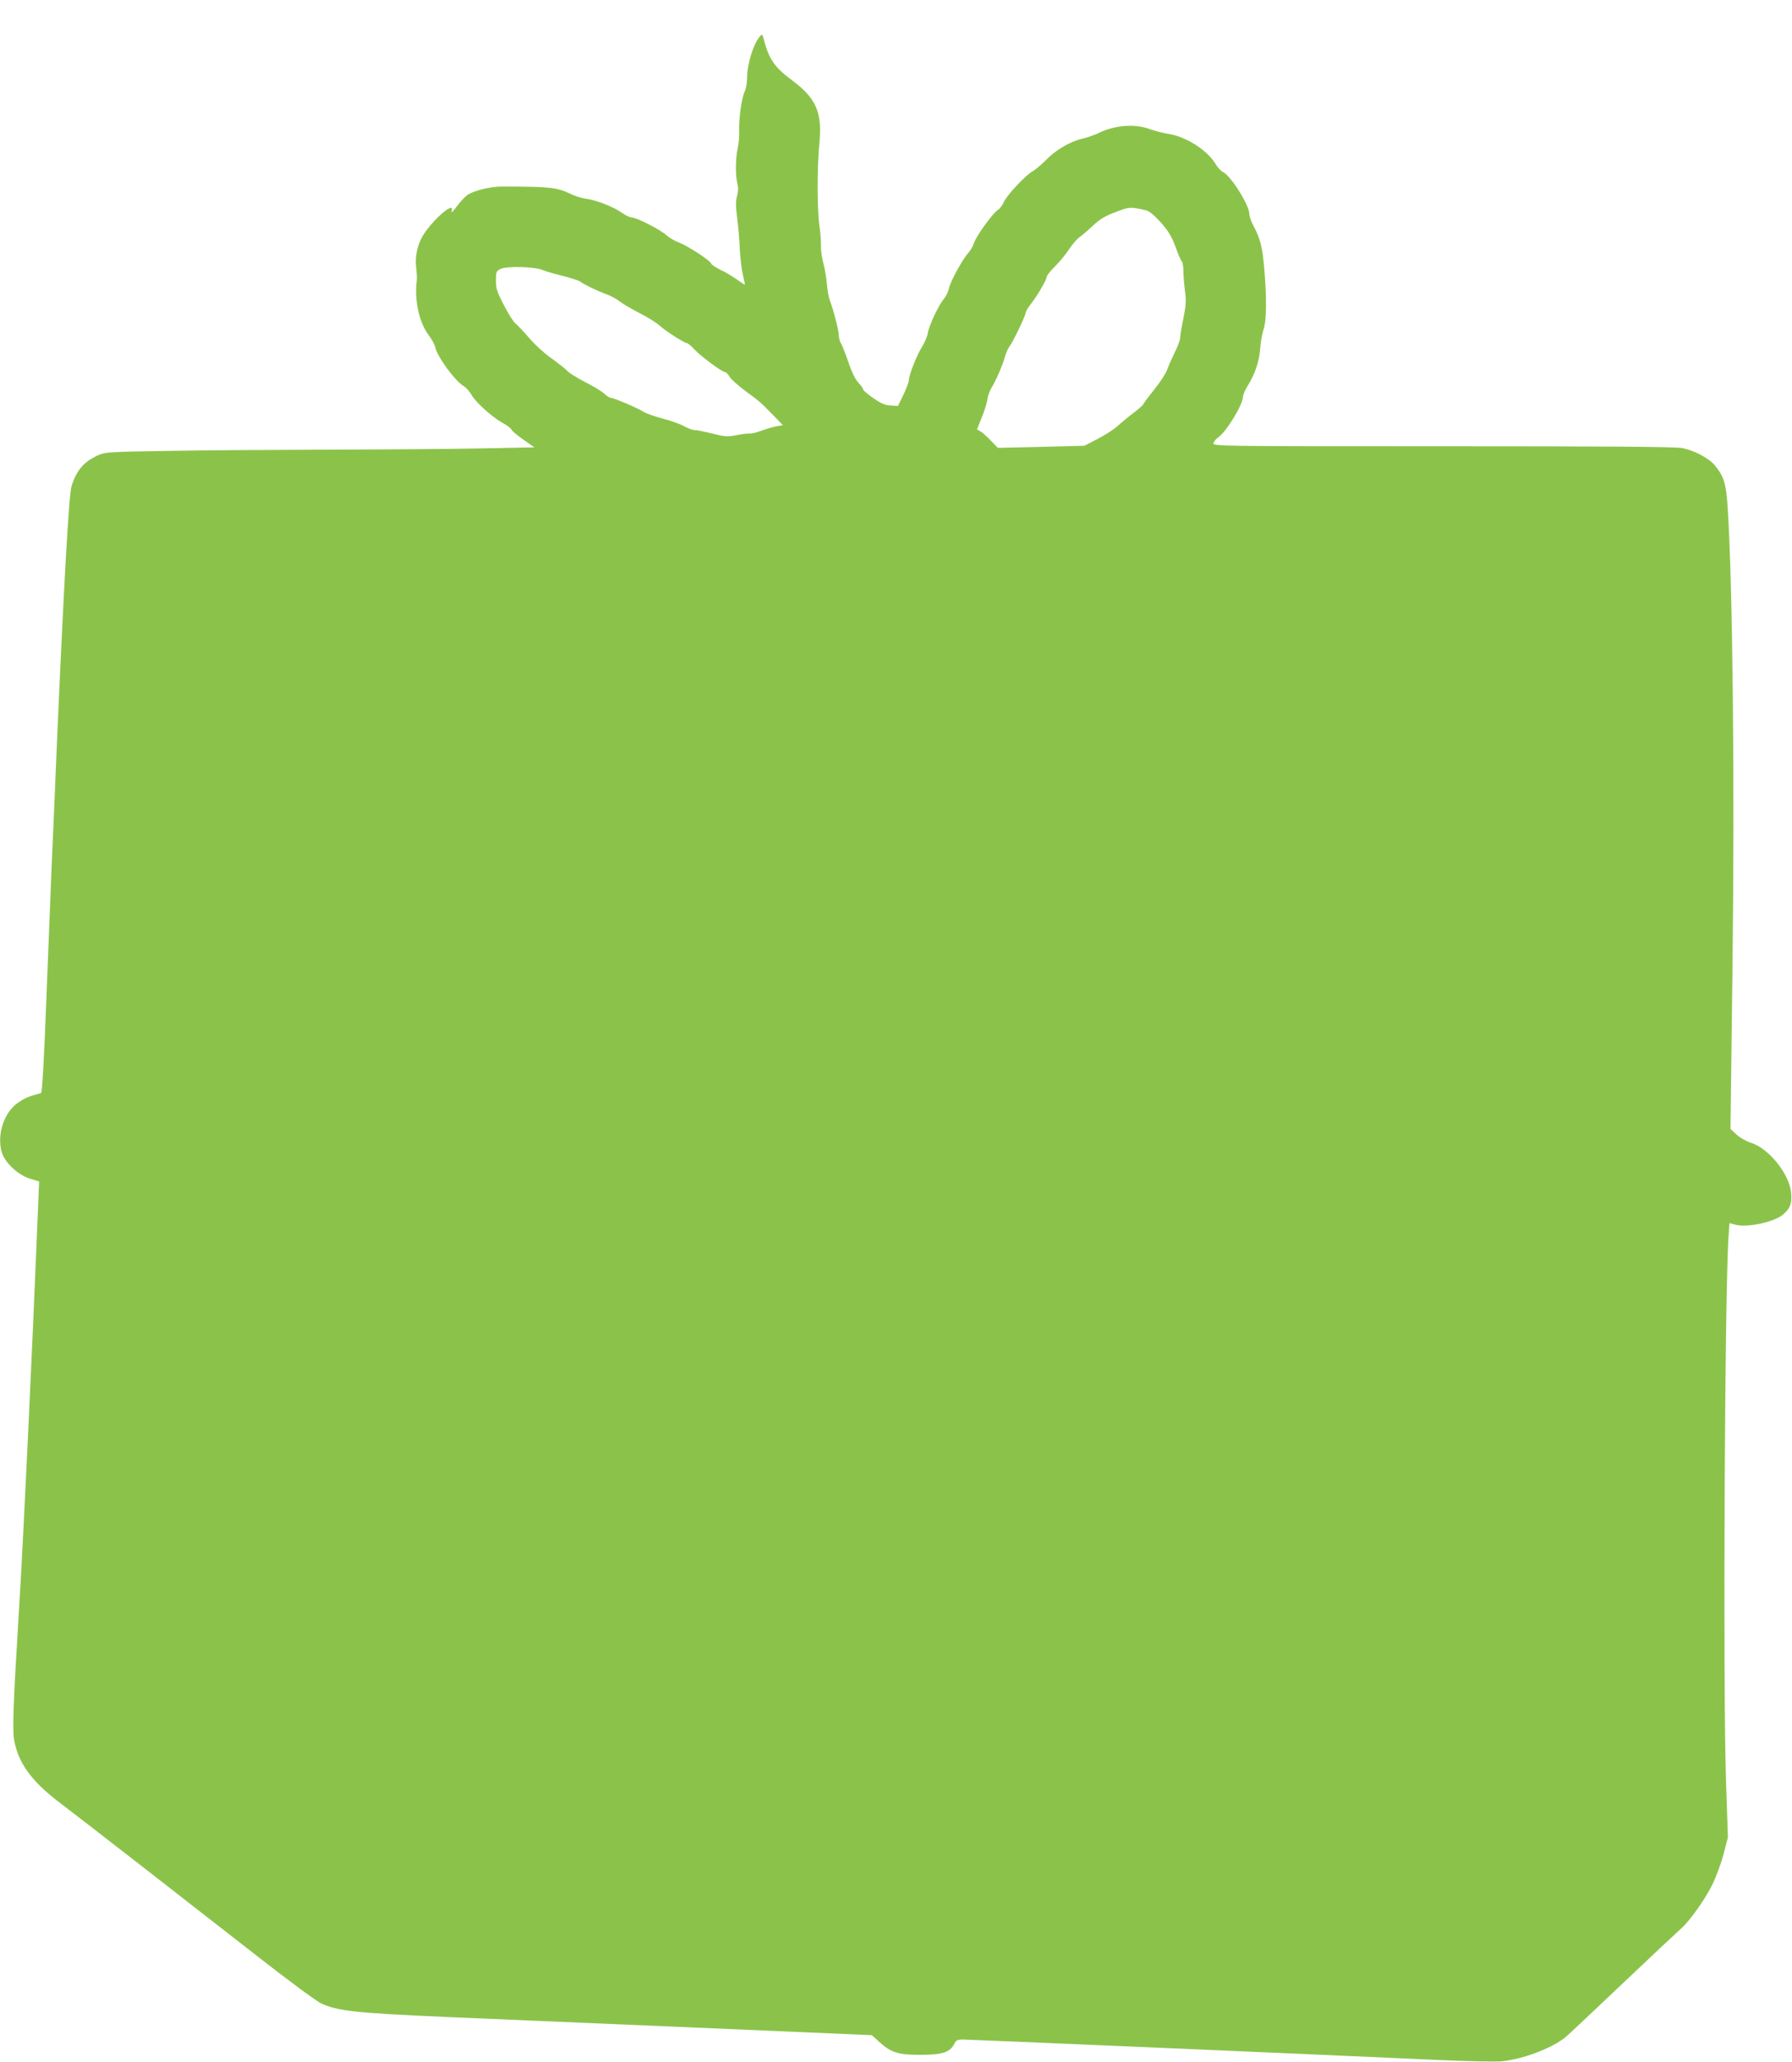 <?xml version="1.0" standalone="no"?>
<!DOCTYPE svg PUBLIC "-//W3C//DTD SVG 20010904//EN"
 "http://www.w3.org/TR/2001/REC-SVG-20010904/DTD/svg10.dtd">
<svg version="1.0" xmlns="http://www.w3.org/2000/svg"
 width="1113pt" height="1280pt" viewBox="0 0 1113 1280"
 preserveAspectRatio="xMidYMid meet">
<g transform="translate(0,1280) scale(0.1,-0.1)"
fill="#8bc34a" stroke="none">
<path d="M4719 12573 c-40 -45 -79 -173 -79 -259 0 -28 -6 -64 -14 -80 -19
-39 -38 -167 -35 -246 1 -35 -3 -83 -9 -108 -14 -57 -15 -175 -2 -219 6 -23 6
-47 -2 -77 -9 -33 -9 -66 1 -141 7 -54 14 -141 16 -193 3 -52 11 -122 19 -155
8 -33 13 -61 12 -62 -1 -1 -24 14 -52 34 -27 19 -72 46 -101 59 -28 14 -54 31
-57 39 -7 20 -145 109 -202 131 -25 9 -58 29 -75 44 -34 33 -186 110 -215 110
-11 0 -38 13 -60 28 -50 37 -163 81 -222 88 -26 3 -69 16 -97 30 -85 41 -133
46 -427 46 -70 0 -163 -22 -212 -50 -15 -10 -46 -42 -68 -72 -22 -30 -37 -45
-33 -32 3 12 3 22 -2 22 -31 0 -128 -95 -175 -170 -34 -56 -51 -130 -44 -194
4 -33 6 -70 5 -81 -17 -127 14 -269 76 -349 18 -24 36 -57 39 -74 13 -58 122
-207 175 -238 15 -9 36 -32 47 -51 24 -46 124 -137 192 -176 30 -16 56 -36 59
-44 3 -8 36 -36 74 -62 l68 -48 -307 -6 c-169 -4 -597 -7 -952 -8 -355 -1
-816 -4 -1025 -8 -367 -6 -382 -7 -430 -29 -85 -39 -131 -93 -161 -191 -16
-52 -47 -601 -89 -1561 -14 -327 -29 -694 -35 -815 -5 -121 -19 -483 -32 -804
-14 -373 -26 -584 -33 -586 -75 -20 -100 -30 -142 -59 -87 -59 -133 -196 -103
-305 17 -65 99 -143 175 -167 l58 -18 -7 -171 c-37 -913 -89 -2013 -117 -2470
-36 -586 -43 -762 -31 -827 26 -141 105 -251 274 -381 171 -130 787 -609 1217
-945 203 -159 387 -295 416 -308 103 -47 210 -59 775 -84 124 -5 770 -33 1435
-61 l1210 -52 43 -39 c75 -69 119 -83 257 -83 136 0 184 15 211 66 12 25 20
29 56 29 40 0 2160 -91 2928 -126 195 -9 384 -13 420 -9 130 14 303 79 389
146 13 10 173 160 355 333 182 173 346 326 363 341 53 44 153 184 200 280 24
50 55 135 69 190 l26 100 -12 354 c-19 589 -8 3046 16 3377 l6 82 36 -10 c70
-19 229 13 290 58 50 39 64 74 56 145 -13 115 -139 271 -248 305 -29 9 -69 32
-90 51 l-38 35 12 966 c15 1165 2 2419 -30 2898 -9 141 -23 187 -79 255 -38
46 -130 94 -205 108 -41 8 -502 11 -1487 11 -1411 0 -1427 0 -1422 20 3 10 16
26 28 34 51 34 154 203 155 253 0 12 14 44 30 70 44 69 71 149 77 228 2 38 12
93 21 120 19 58 20 197 4 380 -11 131 -25 184 -65 260 -15 27 -27 61 -27 75 0
56 -115 239 -164 262 -12 5 -34 29 -48 53 -52 85 -187 170 -297 185 -31 5 -81
18 -111 29 -90 34 -217 24 -315 -24 -27 -13 -72 -29 -100 -35 -75 -17 -164
-68 -226 -131 -32 -32 -70 -64 -85 -72 -42 -22 -162 -150 -179 -191 -9 -20
-25 -42 -36 -48 -32 -20 -135 -162 -149 -205 -7 -21 -23 -49 -36 -63 -35 -38
-113 -180 -120 -220 -4 -19 -17 -48 -30 -63 -34 -40 -93 -166 -101 -212 -3
-22 -19 -59 -34 -84 -33 -51 -81 -171 -84 -210 -1 -15 -17 -57 -35 -94 l-33
-67 -46 3 c-36 2 -60 13 -109 47 -34 24 -62 48 -62 54 0 6 -13 24 -29 41 -18
19 -41 65 -61 125 -18 52 -38 105 -46 117 -8 12 -14 35 -14 50 0 31 -33 158
-54 213 -8 19 -17 67 -20 105 -3 39 -13 97 -22 130 -9 33 -16 81 -15 107 1 26
-3 85 -10 130 -14 101 -14 365 0 506 19 196 -19 282 -174 397 -102 75 -139
129 -169 243 -11 41 -12 43 -27 25z m2397 -1078 c22 -5 51 -29 93 -75 48 -54
67 -86 92 -152 16 -46 34 -87 40 -92 5 -6 9 -33 9 -60 0 -28 5 -84 10 -124 8
-59 6 -89 -10 -168 -11 -53 -20 -107 -20 -120 0 -14 -15 -55 -34 -92 -18 -37
-39 -84 -46 -105 -7 -22 -43 -78 -81 -125 -38 -47 -69 -89 -69 -93 0 -3 -26
-26 -57 -50 -32 -24 -77 -61 -100 -82 -23 -21 -79 -58 -125 -81 l-83 -43 -269
-7 -268 -6 -42 43 c-22 24 -52 50 -64 58 l-24 14 31 77 c17 42 32 92 34 111 2
18 13 49 24 68 29 46 70 142 84 192 6 23 19 54 30 68 25 35 99 190 99 207 0 7
13 30 29 50 41 52 101 153 101 171 0 9 24 40 54 69 29 29 68 77 87 106 19 29
48 63 64 74 17 12 55 44 85 73 42 39 75 59 140 83 87 33 89 33 186 11z m-3746
-371 c19 -8 76 -25 127 -37 50 -13 97 -28 105 -34 19 -16 106 -58 163 -79 28
-10 66 -30 85 -46 19 -15 75 -47 123 -72 48 -24 105 -60 125 -78 39 -35 153
-108 169 -108 5 0 27 -18 48 -41 43 -45 171 -139 189 -139 6 0 18 -13 27 -28
9 -16 54 -56 100 -90 89 -65 91 -67 176 -154 l55 -57 -38 -7 c-22 -4 -64 -16
-94 -27 -30 -12 -63 -20 -74 -18 -10 1 -47 -3 -81 -10 -56 -11 -71 -10 -148 9
-48 12 -97 22 -110 22 -14 0 -44 11 -68 24 -24 14 -84 35 -134 48 -49 13 -102
32 -117 41 -32 22 -185 87 -203 87 -8 0 -27 12 -44 28 -17 15 -70 47 -118 71
-48 25 -97 55 -108 67 -11 13 -56 48 -99 79 -44 31 -108 89 -142 130 -35 40
-72 79 -82 87 -11 7 -43 57 -71 111 -44 85 -51 105 -51 155 0 55 2 59 30 73
40 18 211 14 260 -7z"/>
</g>
</svg>
